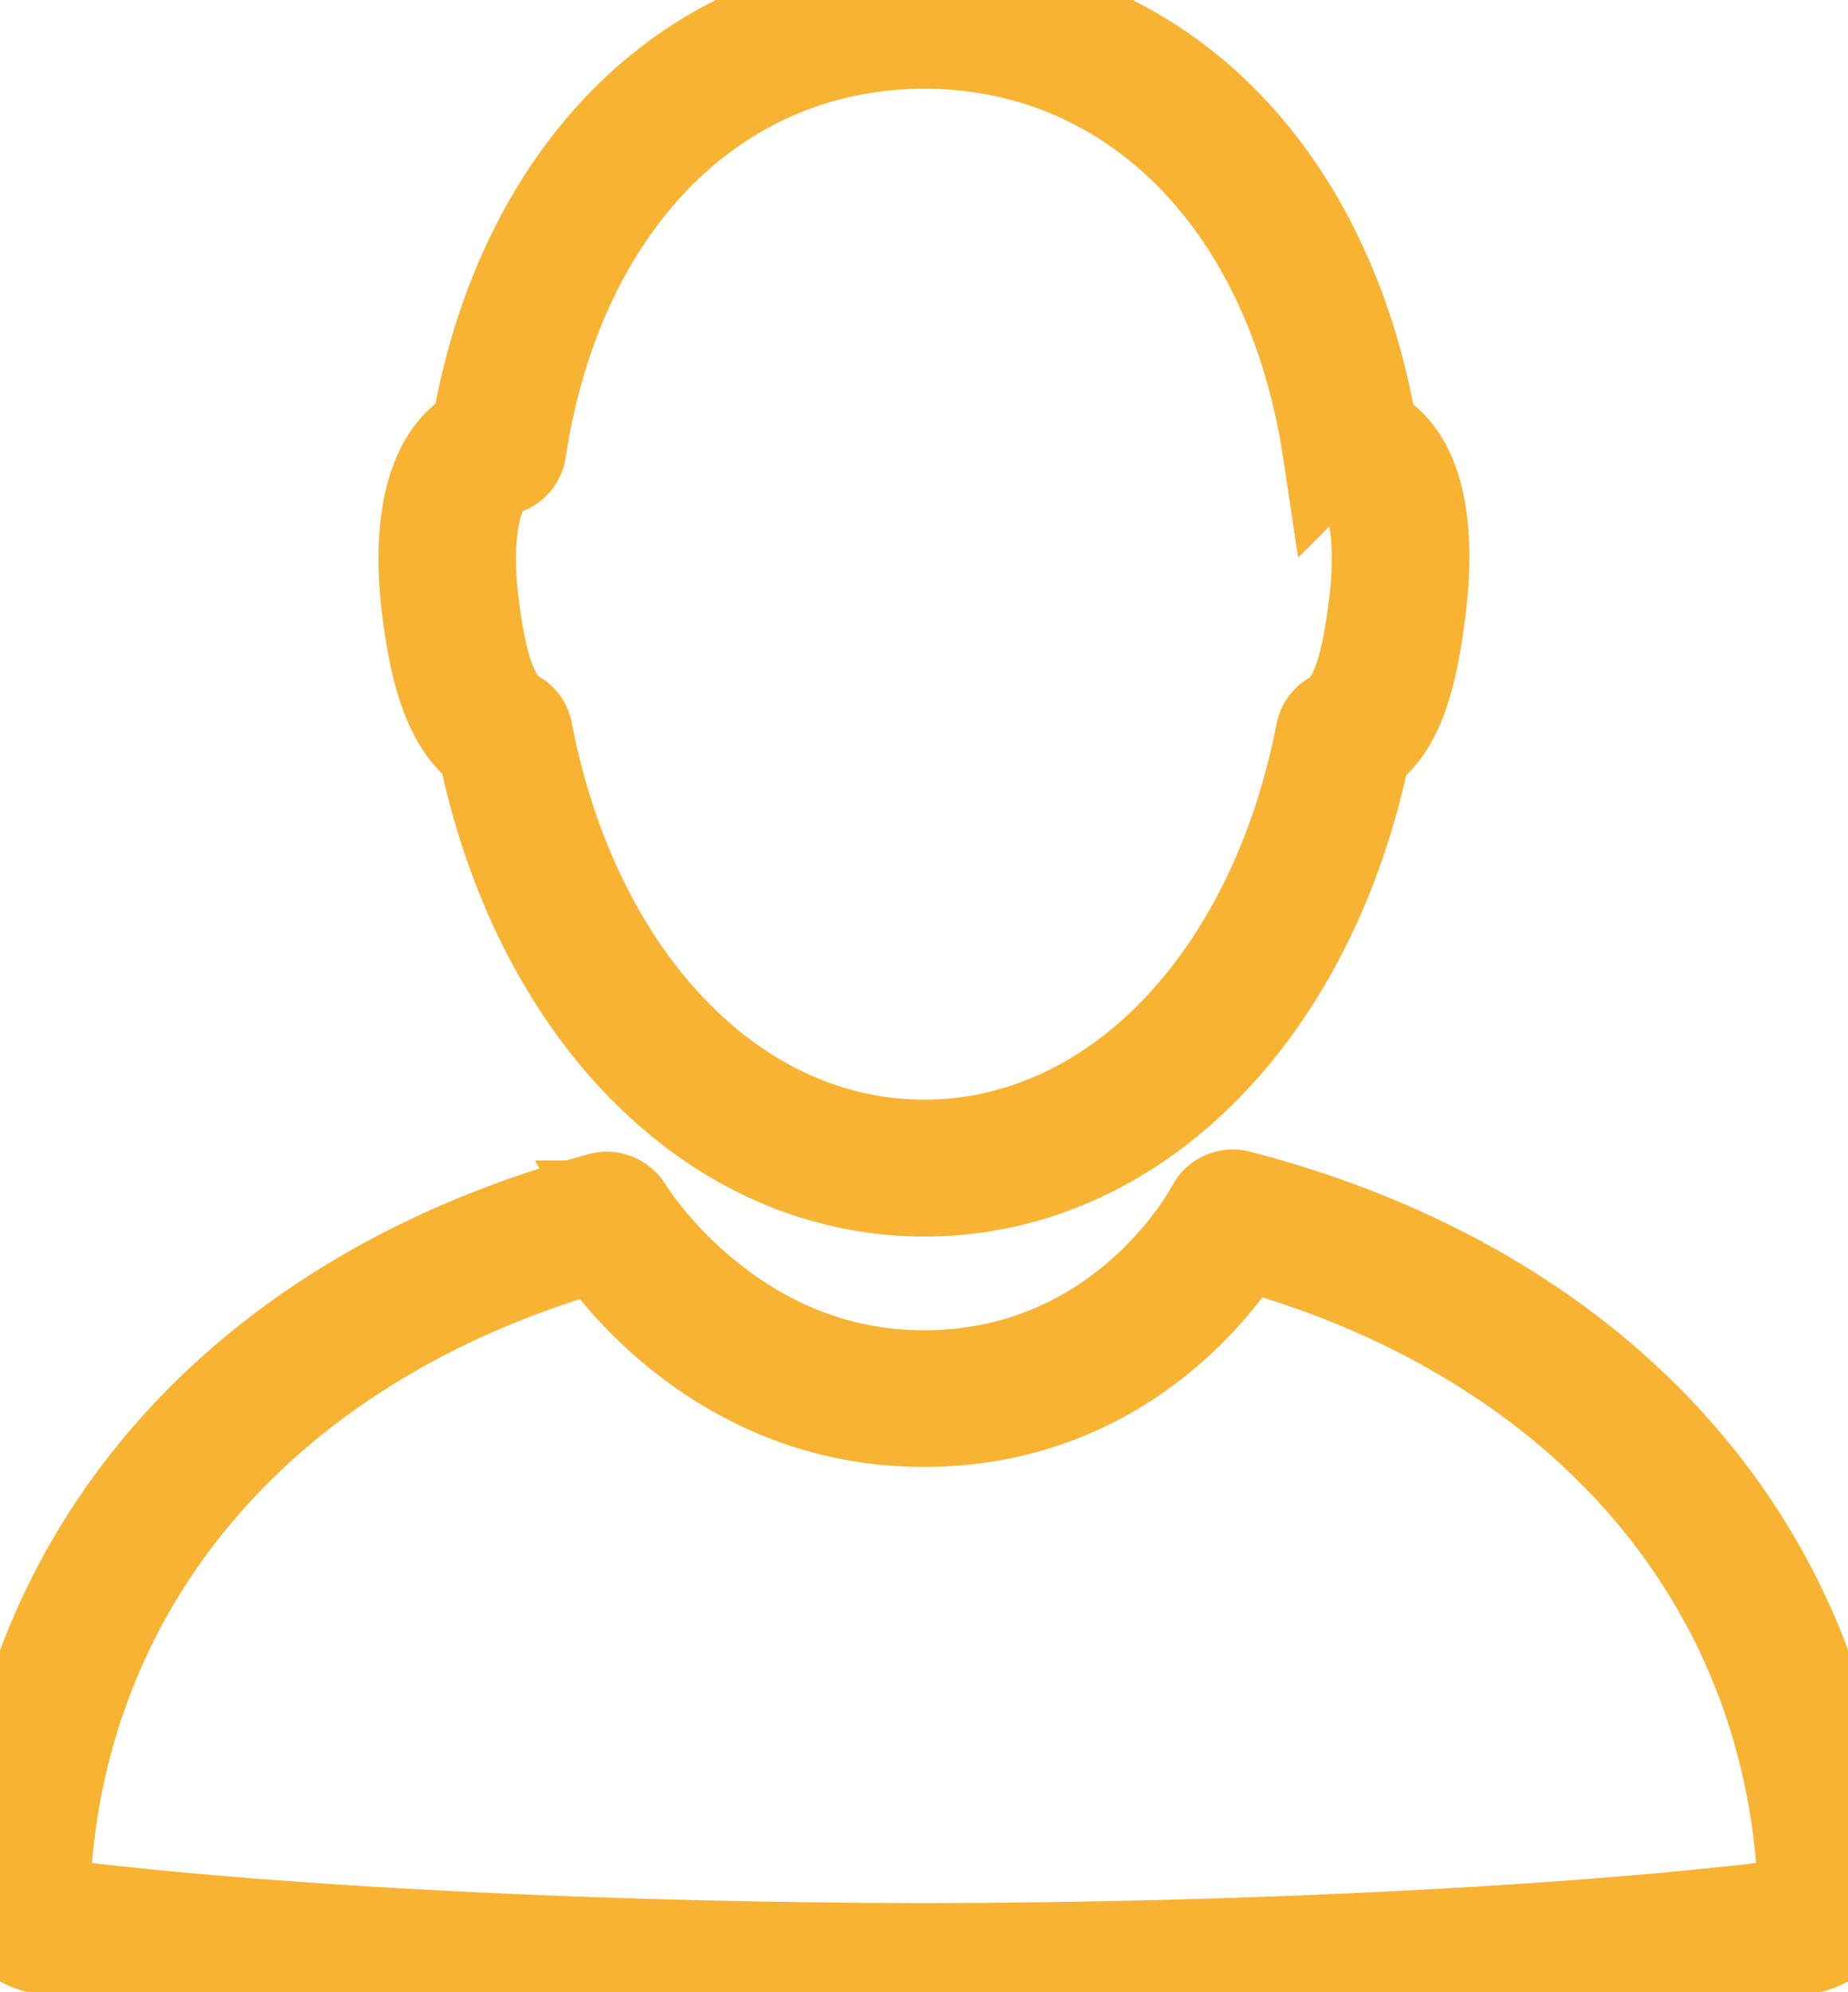 <svg id="Layer_1" data-name="Layer 1" xmlns="http://www.w3.org/2000/svg" viewBox="0 0 365.26 393.74"><defs><style>.cls-1{fill:#f8b333;stroke:#f8b333;stroke-width:20;}</style></defs><path class="cls-1" d="M134.82,156.54c10.55,52,45.05,86.87,86.22,86.87s75.54-34.73,86.16-86.58c6.67-4.62,9.19-14.21,10.82-27.07C320.39,111.28,317,98.84,308.6,95,300,43,265.84,9.49,221,9.49s-78.9,33.42-87.53,85.33c-8.36,3.9-11.95,16.6-9.65,34.75C125.28,140.63,127.61,151.48,134.82,156.54Zm2.78-55.71a3.51,3.51,0,0,0,2.65-2.9c7.51-49.44,39.22-81.39,80.79-81.39s73.36,32,80.81,81.58a3.54,3.54,0,0,0,2.67,2.9c5.77,1.44,8.34,12.63,6.4,27.86-1.28,10.06-3.22,19.77-8.65,22.67a3.53,3.53,0,0,0-1.81,2.44C290.88,203.25,259,236.35,221,236.35s-70-33.2-79.49-82.63a3.48,3.48,0,0,0-1.78-2.42c-5.6-3-7.59-13.14-8.8-22.61C129,113.51,131.71,102.32,137.6,100.83Z" transform="translate(-38.33 -8.99)"/><path class="cls-1" d="M402.59,376.6c-5.11-63.5-49.85-112.2-119.69-130.28a3.59,3.59,0,0,0-4.09,1.8c-.73,1.38-18.2,33.82-57.94,33.82-39,0-59.31-33.23-59.5-33.56a3.65,3.65,0,0,0-4-1.62c-68.83,18.42-112.95,66.95-118,129.87l-.49,7.17c0,5.6,3.14,8.83,9.35,9.62,41.51,5.26,106.45,8.62,170,8.8h5.61c63.56-.19,128.43-3.54,169.91-8.8,6.2-.79,9.35-4,9.34-9.87Zm-9.75,9.82c-41.84,5.31-107.7,8.66-171.87,8.75-64.19-.09-130-3.44-171.88-8.75C46,386,46,385.33,46,384l.48-6.89c4.76-59,45.89-104.79,110.23-122.89,5.64,8.17,26.85,34.73,64.18,34.73,38,0,57.59-26.67,62.85-35.15C349,271.65,390.66,317.58,395.45,377.12l.48,6.68C395.93,385.33,395.93,386,392.84,386.42Z" transform="translate(-38.33 -8.99)"/></svg>